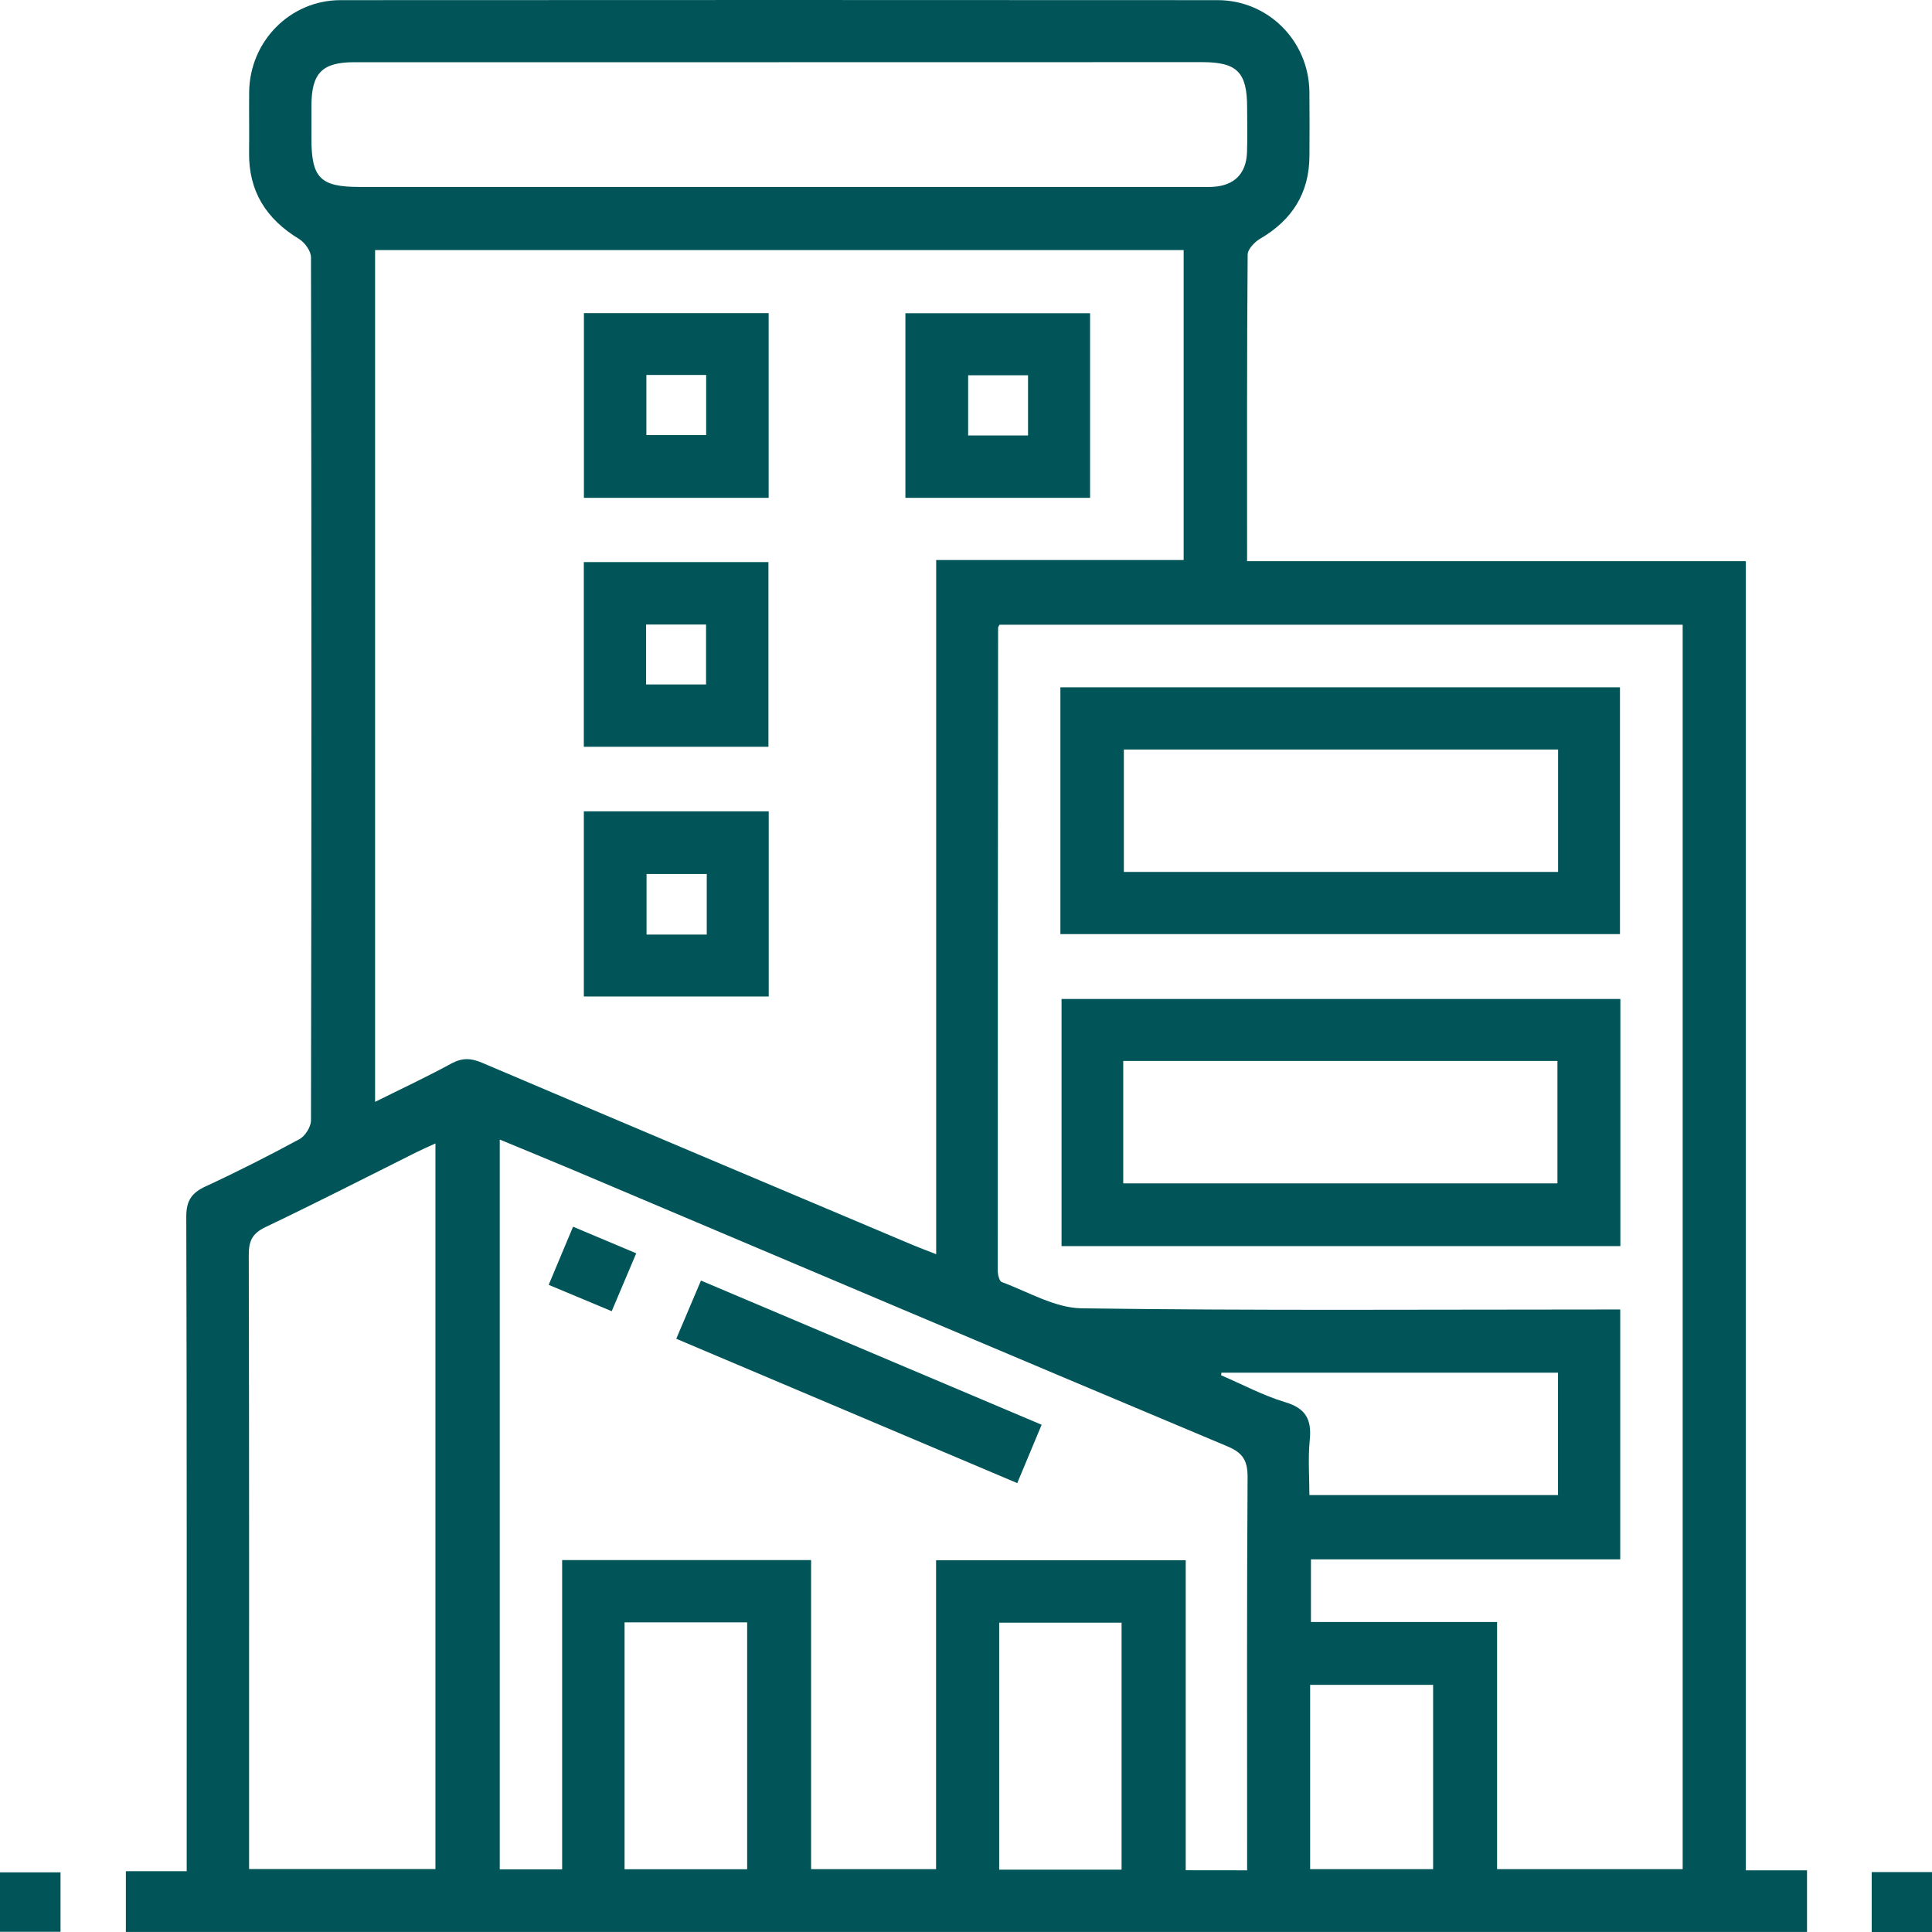 <svg width="55" height="55" viewBox="0 0 55 55" fill="none" xmlns="http://www.w3.org/2000/svg">
<path d="M35.502 15.975C40.259 15.975 44.949 15.975 49.7 15.975C49.7 28.411 49.7 40.808 49.7 53.244C50.308 53.244 50.857 53.244 51.442 53.244C51.442 53.846 51.442 54.406 51.442 54.998C35.5 54.998 19.564 54.998 3.583 54.998C3.583 54.452 3.583 53.892 3.583 53.269C4.132 53.269 4.695 53.269 5.315 53.269C5.315 52.993 5.315 52.777 5.315 52.561C5.315 46.589 5.32 40.615 5.303 34.643C5.301 34.181 5.454 33.958 5.856 33.773C6.76 33.355 7.649 32.903 8.526 32.429C8.687 32.341 8.852 32.079 8.853 31.898C8.869 23.706 8.869 15.514 8.853 7.324C8.853 7.146 8.675 6.901 8.512 6.802C7.581 6.237 7.077 5.448 7.091 4.344C7.098 3.77 7.088 3.196 7.093 2.624C7.108 1.178 8.256 0.006 9.694 0.004C18.016 -0.001 26.34 -0.001 34.662 0.004C36.106 0.006 37.257 1.166 37.276 2.611C37.283 3.222 37.28 3.832 37.277 4.441C37.272 5.498 36.784 6.263 35.878 6.793C35.718 6.886 35.518 7.094 35.518 7.25C35.495 10.127 35.502 13.011 35.502 15.975ZM10.678 7.119C10.678 15.212 10.678 23.256 10.678 31.368C11.44 30.988 12.156 30.655 12.848 30.277C13.157 30.11 13.404 30.119 13.72 30.253C17.807 31.992 21.899 33.718 25.99 35.445C26.183 35.526 26.378 35.597 26.651 35.705C26.651 29.071 26.651 22.537 26.651 15.943C29.04 15.943 31.376 15.943 33.696 15.943C33.696 12.968 33.696 10.055 33.696 7.119C26.015 7.119 18.367 7.119 10.678 7.119ZM46.125 37.278C46.125 39.686 46.125 42.008 46.125 44.391C43.167 44.391 40.238 44.391 37.32 44.391C37.32 45.013 37.32 45.575 37.32 46.175C39.095 46.175 40.826 46.175 42.619 46.175C42.619 48.552 42.619 50.888 42.619 53.211C44.424 53.211 46.169 53.211 47.902 53.211C47.902 41.377 47.902 29.588 47.902 17.785C41.393 17.785 34.914 17.785 28.454 17.785C28.429 17.836 28.414 17.851 28.414 17.867C28.408 23.969 28.404 30.07 28.404 36.172C28.404 36.285 28.448 36.473 28.518 36.498C29.271 36.774 30.03 37.235 30.793 37.245C35.675 37.313 40.558 37.279 45.44 37.279C45.658 37.278 45.876 37.278 46.125 37.278ZM35.503 53.244C35.503 52.995 35.503 52.795 35.503 52.596C35.503 49.084 35.493 45.572 35.516 42.06C35.519 41.583 35.386 41.36 34.94 41.174C28.734 38.569 22.539 35.94 16.341 33.318C15.649 33.026 14.953 32.742 14.227 32.441C14.227 39.41 14.227 46.313 14.227 53.216C14.821 53.216 15.382 53.216 16.003 53.216C16.003 50.249 16.003 47.322 16.003 44.412C18.385 44.412 20.708 44.412 23.09 44.412C23.09 47.371 23.09 50.298 23.09 53.21C24.303 53.21 25.456 53.21 26.648 53.21C26.648 50.25 26.648 47.337 26.648 44.416C29.025 44.416 31.36 44.416 33.755 44.416C33.755 47.381 33.755 50.308 33.755 53.242C34.348 53.244 34.883 53.244 35.503 53.244ZM12.396 32.552C12.193 32.645 12.028 32.715 11.868 32.795C10.433 33.511 9.006 34.244 7.557 34.933C7.175 35.116 7.08 35.335 7.082 35.734C7.095 41.369 7.091 47.005 7.091 52.641C7.091 52.835 7.091 53.031 7.091 53.208C8.914 53.208 10.657 53.208 12.396 53.208C12.396 46.315 12.396 39.464 12.396 32.552ZM22.182 1.771C18.151 1.771 14.119 1.769 10.088 1.771C9.17 1.771 8.869 2.079 8.866 3.008C8.865 3.322 8.866 3.637 8.866 3.951C8.866 5.065 9.121 5.322 10.233 5.322C18.203 5.322 26.174 5.322 34.144 5.322C34.273 5.322 34.403 5.327 34.532 5.319C35.14 5.282 35.478 4.945 35.5 4.333C35.515 3.908 35.504 3.483 35.503 3.057C35.502 2.055 35.218 1.769 34.221 1.769C30.208 1.771 26.195 1.771 22.182 1.771ZM34.771 39.078C34.768 39.102 34.766 39.127 34.763 39.151C35.37 39.412 35.959 39.729 36.587 39.917C37.181 40.095 37.344 40.418 37.286 40.996C37.234 41.517 37.276 42.048 37.276 42.561C39.689 42.561 42.023 42.561 44.353 42.561C44.353 41.381 44.353 40.243 44.353 39.078C41.142 39.078 37.956 39.078 34.771 39.078ZM21.27 46.185C20.091 46.185 18.94 46.185 17.78 46.185C17.78 48.552 17.78 50.886 17.78 53.213C18.969 53.213 20.121 53.213 21.27 53.213C21.27 50.849 21.27 48.529 21.27 46.185ZM31.929 46.194C30.728 46.194 29.576 46.194 28.445 46.194C28.445 48.57 28.445 50.904 28.445 53.225C29.63 53.225 30.768 53.225 31.929 53.225C31.929 50.871 31.929 48.551 31.929 46.194ZM37.297 53.21C38.509 53.21 39.661 53.21 40.798 53.21C40.798 51.434 40.798 49.705 40.798 47.964C39.617 47.964 38.465 47.964 37.297 47.964C37.297 49.729 37.297 51.458 37.297 53.21Z" fill="#015558"/>
<path d="M0 54.994C0 54.412 0 53.88 0 53.302C0.562 53.302 1.122 53.302 1.723 53.302C1.723 53.841 1.723 54.4 1.723 54.994C1.168 54.994 0.609 54.994 0 54.994Z" fill="#015558"/>
<path d="M53.283 55C53.283 54.425 53.283 53.88 53.283 53.294C53.847 53.294 54.406 53.294 55 53.294C55 53.853 55 54.412 55 55C54.44 55 53.893 55 53.283 55Z" fill="#015558"/>
<path d="M31.032 14.173C29.263 14.173 27.533 14.173 25.775 14.173C25.775 12.42 25.775 10.691 25.775 8.917C27.508 8.917 29.25 8.917 31.032 8.917C31.032 10.645 31.032 12.386 31.032 14.173ZM29.266 12.398C29.266 11.786 29.266 11.239 29.266 10.683C28.675 10.683 28.116 10.683 27.561 10.683C27.561 11.279 27.561 11.839 27.561 12.398C28.149 12.398 28.694 12.398 29.266 12.398Z" fill="#015558"/>
<path d="M16.62 21.26C16.62 19.489 16.62 17.759 16.62 16.002C18.375 16.002 20.103 16.002 21.876 16.002C21.876 17.736 21.876 19.478 21.876 21.26C20.148 21.26 18.404 21.26 16.62 21.26ZM18.393 19.484C18.999 19.484 19.559 19.484 20.1 19.484C20.1 18.883 20.1 18.324 20.1 17.779C19.509 17.779 18.962 17.779 18.393 17.779C18.393 18.355 18.393 18.9 18.393 19.484Z" fill="#015558"/>
<path d="M16.621 23.097C18.39 23.097 20.118 23.097 21.884 23.097C21.884 24.853 21.884 26.595 21.884 28.368C20.133 28.368 18.39 28.368 16.621 28.368C16.621 26.615 16.621 24.887 16.621 23.097ZM20.12 26.605C20.12 25.997 20.12 25.451 20.12 24.881C19.534 24.881 18.974 24.881 18.406 24.881C18.406 25.473 18.406 26.031 18.406 26.605C18.989 26.605 19.534 26.605 20.12 26.605Z" fill="#015558"/>
<path d="M21.882 14.172C20.109 14.172 18.379 14.172 16.623 14.172C16.623 12.417 16.623 10.688 16.623 8.915C18.358 8.915 20.102 8.915 21.882 8.915C21.882 10.648 21.882 12.389 21.882 14.172ZM18.401 10.674C18.401 11.261 18.401 11.821 18.401 12.386C18.994 12.386 19.553 12.386 20.103 12.386C20.103 11.787 20.103 11.229 20.103 10.674C19.515 10.674 18.968 10.674 18.401 10.674Z" fill="#015558"/>
<path d="M46.129 28.439C46.129 30.803 46.129 33.124 46.129 35.474C40.823 35.474 35.543 35.474 30.22 35.474C30.22 33.148 30.22 30.812 30.22 28.439C35.502 28.439 40.794 28.439 46.129 28.439ZM31.976 33.688C36.129 33.688 40.238 33.688 44.337 33.688C44.337 32.498 44.337 31.346 44.337 30.203C40.196 30.203 36.099 30.203 31.976 30.203C31.976 31.369 31.976 32.509 31.976 33.688Z" fill="#015558"/>
<path d="M30.187 26.592C30.187 24.226 30.187 21.918 30.187 19.567C35.491 19.567 40.785 19.567 46.117 19.567C46.117 21.889 46.117 24.225 46.117 26.592C40.819 26.592 35.527 26.592 30.187 26.592ZM44.355 21.337C40.202 21.337 36.092 21.337 31.994 21.337C31.994 22.527 31.994 23.68 31.994 24.822C36.135 24.822 40.232 24.822 44.355 24.822C44.355 23.656 44.355 22.516 44.355 21.337Z" fill="#015558"/>
<path d="M19.252 38.112C19.494 37.543 19.713 37.024 19.955 36.455C23.199 37.829 26.399 39.182 29.653 40.56C29.424 41.11 29.207 41.629 28.959 42.221C25.716 40.848 22.502 39.487 19.252 38.112Z" fill="#015558"/>
<path d="M18.112 35.679C17.877 36.236 17.657 36.753 17.414 37.327C16.809 37.073 16.242 36.836 15.62 36.577C15.849 36.03 16.065 35.514 16.314 34.922C16.912 35.173 17.491 35.418 18.112 35.679Z" fill="#015558"/>
</svg>
